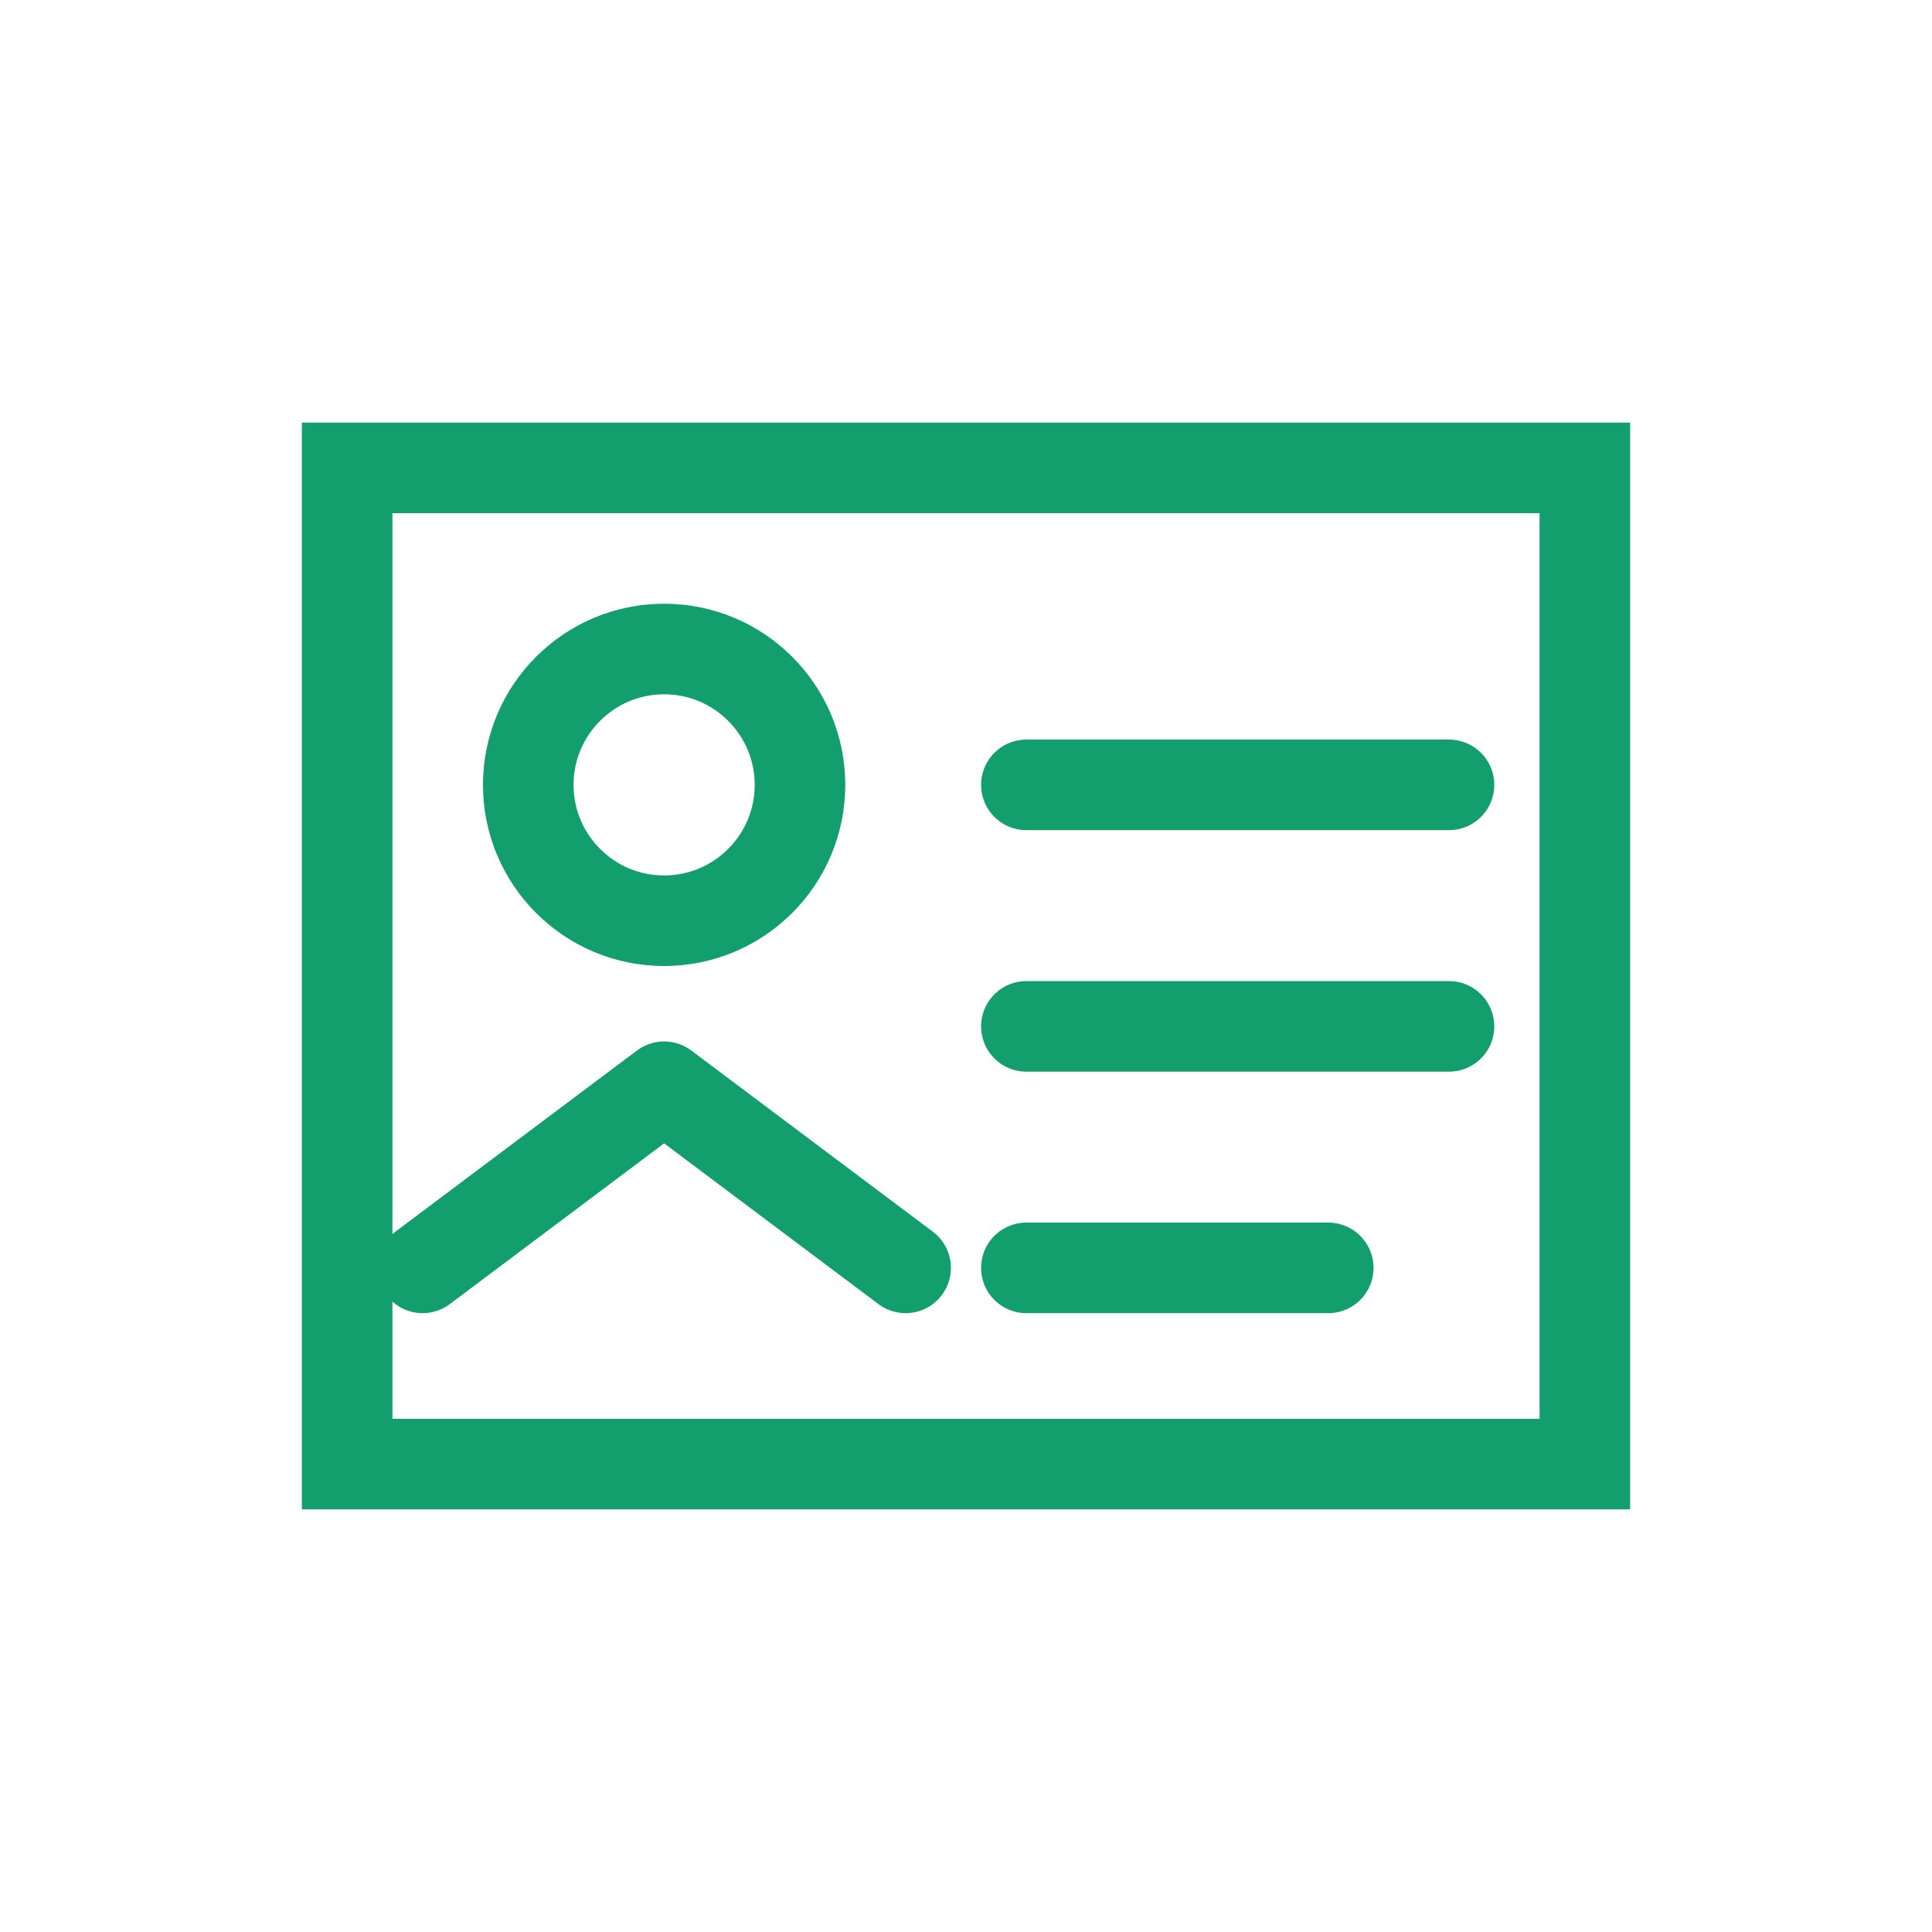 <?xml version="1.0" encoding="UTF-8"?>
<svg xmlns="http://www.w3.org/2000/svg" xmlns:xlink="http://www.w3.org/1999/xlink" width="64" height="64" id="screenshot-6c2219bd-2db6-80de-8006-5eae3920d84c" viewBox="0 0 64 64" fill="none" version="1.1">
  <g id="shape-6c2219bd-2db6-80de-8006-5eae3920d84c" width="64" height="64" rx="0" ry="0" style="fill: rgb(0, 0, 0);">
    <g id="shape-6c2219bd-2db6-80de-8006-5eae3921c477" style="display: none;">
      <g class="fills" id="fills-6c2219bd-2db6-80de-8006-5eae3921c477">
        <rect width="64" height="64" x="0" transform="matrix(1, 0, 0, 1, 0, 0)" style="fill: none;" ry="0" fill="none" rx="0" y="0"></rect>
      </g>
    </g>
    <g id="shape-6c2219bd-2db6-80de-8006-5eae3921c478">
      <g class="fills" id="fills-6c2219bd-2db6-80de-8006-5eae3921c478">
        <rect width="44" height="36" x="10" transform="matrix(1, 0, 0, 1, 0, 0)" style="fill: none;" ry="0" fill="none" rx="0" y="14"></rect>
      </g>
      <g fill="none" id="strokes-e84135a9-2696-800b-8006-666e47b2b3d8-6c2219bd-2db6-80de-8006-5eae3921c478" class="strokes">
        <g class="inner-stroke-shape" transform="matrix(1, 0, 0, 1, 0, 0)">
          <defs>
            <clipPath id="inner-stroke-render-3-6c2219bd-2db6-80de-8006-5eae3921c478-0">
              <use href="#stroke-shape-render-3-6c2219bd-2db6-80de-8006-5eae3921c478-0"></use>
            </clipPath>
            <rect rx="0" ry="0" x="10" y="14" width="44" height="36" id="stroke-shape-render-3-6c2219bd-2db6-80de-8006-5eae3921c478-0" style="fill: none; stroke-width: 6; stroke: rgb(19, 158, 109); stroke-opacity: 1;"></rect>
          </defs>
          <use href="#stroke-shape-render-3-6c2219bd-2db6-80de-8006-5eae3921c478-0" clip-path="url('#inner-stroke-render-3-6c2219bd-2db6-80de-8006-5eae3921c478-0')"></use>
        </g>
      </g>
    </g>
    <g id="shape-6c2219bd-2db6-80de-8006-5eae3922239e">
      <g class="fills" id="fills-6c2219bd-2db6-80de-8006-5eae3922239e">
        <ellipse cx="22" cy="26" rx="6" ry="6" transform="matrix(1, 0, 0, 1, 0, 0)" fill="none" style="fill: none;"></ellipse>
      </g>
      <g fill="none" id="strokes-e84135a9-2696-800b-8006-666e47b345a8-6c2219bd-2db6-80de-8006-5eae3922239e" class="strokes">
        <g class="inner-stroke-shape" transform="matrix(1, 0, 0, 1, 0, 0)">
          <defs>
            <clipPath id="inner-stroke-render-4-6c2219bd-2db6-80de-8006-5eae3922239e-0">
              <use href="#stroke-shape-render-4-6c2219bd-2db6-80de-8006-5eae3922239e-0"></use>
            </clipPath>
            <ellipse cx="22" cy="26" rx="6" ry="6" id="stroke-shape-render-4-6c2219bd-2db6-80de-8006-5eae3922239e-0" style="fill: none; stroke-width: 6; stroke: rgb(19, 158, 109); stroke-opacity: 1;"></ellipse>
          </defs>
          <use href="#stroke-shape-render-4-6c2219bd-2db6-80de-8006-5eae3922239e-0" clip-path="url('#inner-stroke-render-4-6c2219bd-2db6-80de-8006-5eae3922239e-0')"></use>
        </g>
      </g>
    </g>
    <g id="shape-6c2219bd-2db6-80de-8006-5eae3922239f">
      <g class="fills" id="fills-6c2219bd-2db6-80de-8006-5eae3922239f">
        <path d="M14,42L22,36L30,42" fill="none" stroke-linecap="round" stroke-linejoin="round" style="fill: none;"></path>
      </g>
      <g fill="none" stroke-linecap="round" stroke-linejoin="round" id="strokes-e84135a9-2696-800b-8006-666e47b3e49c-6c2219bd-2db6-80de-8006-5eae3922239f" class="strokes">
        <g class="stroke-shape">
          <path d="M14,42L22,36L30,42" style="fill: none; stroke-width: 3; stroke: rgb(19, 158, 109); stroke-opacity: 1;"></path>
        </g>
      </g>
    </g>
    <g id="shape-6c2219bd-2db6-80de-8006-5eae392223a0">
      <g class="fills" id="fills-6c2219bd-2db6-80de-8006-5eae392223a0">
        <path d="M34,26L48,26" fill="none" stroke-linecap="round" style="fill: none;"></path>
      </g>
      <g fill="none" stroke-linecap="round" id="strokes-e84135a9-2696-800b-8006-666e47b43742-6c2219bd-2db6-80de-8006-5eae392223a0" class="strokes">
        <g class="stroke-shape">
          <path d="M34,26L48,26" style="fill: none; stroke-width: 3; stroke: rgb(19, 158, 109); stroke-opacity: 1;"></path>
        </g>
      </g>
    </g>
    <g id="shape-6c2219bd-2db6-80de-8006-5eae392223a1">
      <g class="fills" id="fills-6c2219bd-2db6-80de-8006-5eae392223a1">
        <path d="M34,34L48,34" fill="none" stroke-linecap="round" style="fill: none;"></path>
      </g>
      <g fill="none" stroke-linecap="round" id="strokes-e84135a9-2696-800b-8006-666e47b48719-6c2219bd-2db6-80de-8006-5eae392223a1" class="strokes">
        <g class="stroke-shape">
          <path d="M34,34L48,34" style="fill: none; stroke-width: 3; stroke: rgb(19, 158, 109); stroke-opacity: 1;"></path>
        </g>
      </g>
    </g>
    <g id="shape-6c2219bd-2db6-80de-8006-5eae3922540d">
      <g class="fills" id="fills-6c2219bd-2db6-80de-8006-5eae3922540d">
        <path d="M34,42L44,42" fill="none" stroke-linecap="round" style="fill: none;"></path>
      </g>
      <g fill="none" stroke-linecap="round" id="strokes-e84135a9-2696-800b-8006-666e47b4eb1f-6c2219bd-2db6-80de-8006-5eae3922540d" class="strokes">
        <g class="stroke-shape">
          <path d="M34,42L44,42" style="fill: none; stroke-width: 3; stroke: rgb(19, 158, 109); stroke-opacity: 1;"></path>
        </g>
      </g>
    </g>
  </g>
</svg>
